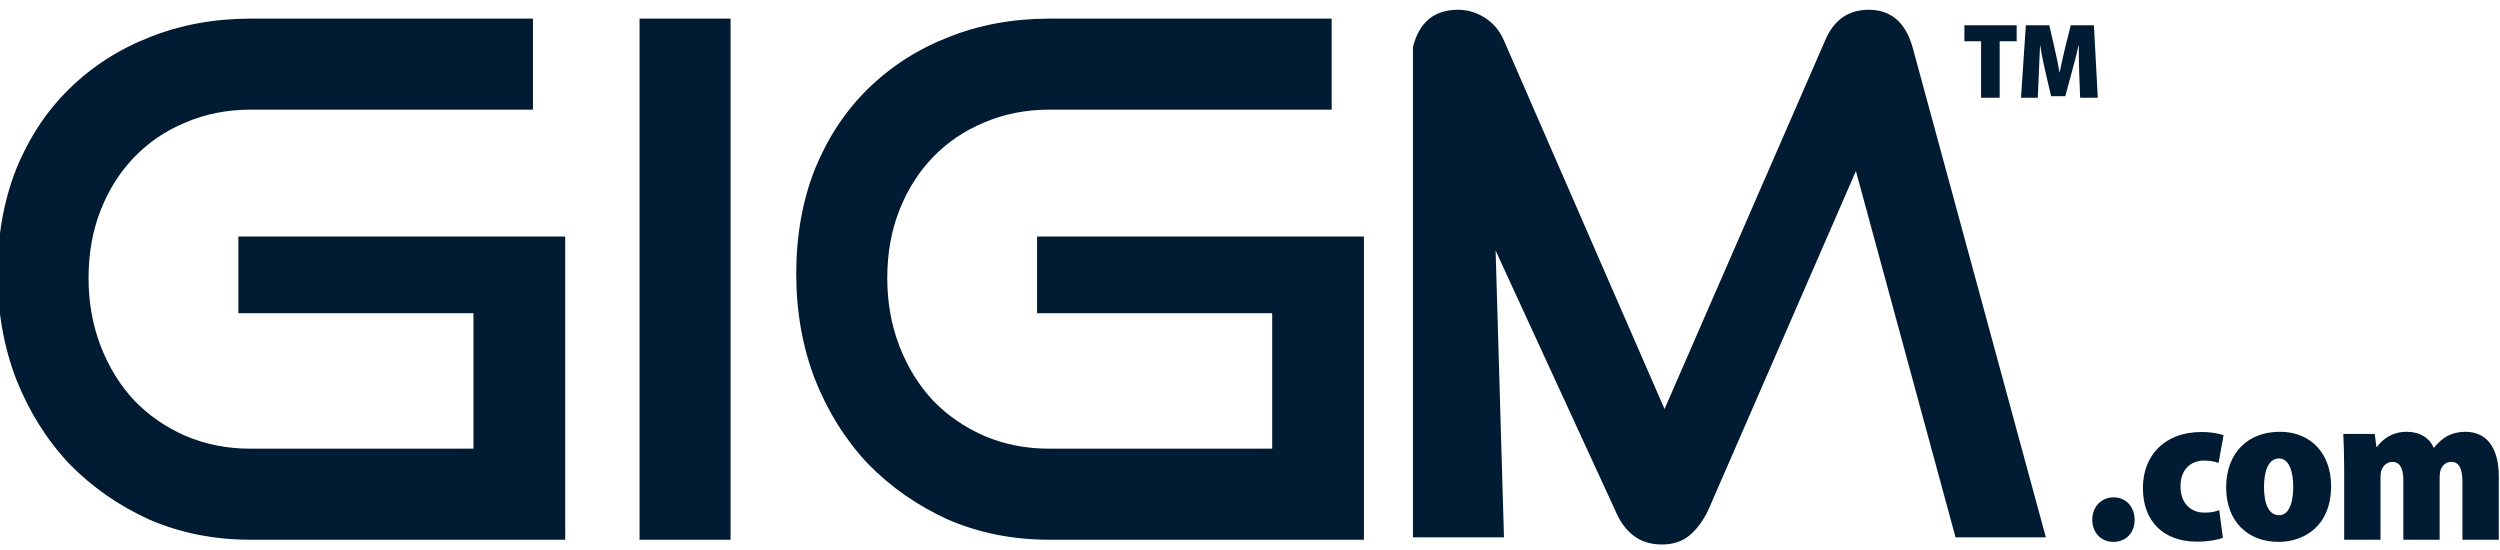 <?xml version="1.0" encoding="UTF-8"?>
<svg preserveAspectRatio="xMidYMid slice" xmlns="http://www.w3.org/2000/svg" width="300px" height="66px" viewBox="0 0 165 36" fill="none">
  <path fill-rule="evenodd" clip-rule="evenodd" d="M128.681 35.171L122.16 11.196L112.495 33.388C112.151 34.107 111.729 34.67 111.228 35.077C110.759 35.452 110.165 35.64 109.445 35.64C108.038 35.64 107.021 34.889 106.396 33.388L98.577 16.404L99.124 35.171H93.165V3.08C93.572 1.453 94.557 0.64 96.121 0.64C96.746 0.64 97.325 0.812 97.857 1.156C98.42 1.5 98.842 2.001 99.124 2.657L109.633 26.773L120.142 2.657C120.705 1.312 121.659 0.64 123.004 0.64C124.443 0.64 125.397 1.453 125.866 3.08L134.593 35.171H128.681ZM17.082 35.328C14.705 35.328 12.499 34.889 10.466 34.014C8.465 33.107 6.713 31.887 5.212 30.354C3.742 28.79 2.584 26.945 1.74 24.818C0.927 22.691 0.52 20.392 0.52 17.921C0.52 15.419 0.927 13.136 1.74 11.071C2.584 9.007 3.742 7.255 5.212 5.817C6.713 4.347 8.465 3.221 10.466 2.439C12.499 1.625 14.705 1.219 17.082 1.219H35.567V7.177H17.082C15.549 7.177 14.126 7.459 12.812 8.022C11.53 8.554 10.419 9.304 9.481 10.274C8.543 11.243 7.808 12.401 7.276 13.746C6.744 15.091 6.478 16.576 6.478 18.203C6.478 19.798 6.744 21.284 7.276 22.66C7.808 24.036 8.543 25.225 9.481 26.226C10.419 27.195 11.53 27.962 12.812 28.524C14.126 29.087 15.549 29.369 17.082 29.369H31.673V20.502H16.284V15.482H37.678V35.328H17.082ZM42.543 35.328V1.219H48.502V35.328H42.543ZM62.746 34.014C64.779 34.889 66.984 35.328 69.361 35.328H89.957V15.482H68.563V20.502H83.952V29.369H69.361C67.828 29.369 66.405 29.087 65.092 28.524C63.809 27.962 62.699 27.195 61.761 26.226C60.822 25.225 60.087 24.036 59.555 22.66C59.024 21.284 58.758 19.798 58.758 18.203C58.758 16.576 59.024 15.091 59.555 13.746C60.087 12.401 60.822 11.243 61.761 10.274C62.699 9.304 63.809 8.554 65.092 8.022C66.405 7.459 67.828 7.177 69.361 7.177H87.846V1.219H69.361C66.984 1.219 64.779 1.625 62.746 2.439C60.744 3.221 58.992 4.347 57.491 5.817C56.021 7.255 54.864 9.007 54.019 11.071C53.206 13.136 52.799 15.419 52.799 17.921C52.799 20.392 53.206 22.691 54.019 24.818C54.864 26.945 56.021 28.79 57.491 30.354C58.992 31.887 60.744 33.107 62.746 34.014ZM153.263 31.808C153.263 34.455 151.475 35.468 149.828 35.468H149.814C147.816 35.468 146.394 34.131 146.394 31.907C146.394 29.627 147.83 28.262 149.913 28.262C151.968 28.262 153.263 29.725 153.263 31.808ZM148.871 31.865C148.871 32.949 149.167 33.723 149.856 33.723H149.87C150.49 33.723 150.785 32.934 150.785 31.865C150.785 30.922 150.532 30.007 149.856 30.007C149.11 30.007 148.871 30.95 148.871 31.865ZM145.94 33.385C145.659 33.511 145.349 33.554 144.969 33.554C144.097 33.554 143.407 32.963 143.407 31.837C143.393 30.795 144.026 30.148 144.941 30.148C145.377 30.148 145.673 30.218 145.898 30.302L146.222 28.487C145.828 28.346 145.279 28.276 144.8 28.276C142.295 28.276 140.944 29.88 140.944 31.935C140.944 34.159 142.323 35.454 144.491 35.454C145.194 35.454 145.842 35.341 146.18 35.201L145.94 33.385ZM139.009 35.468C139.84 35.468 140.403 34.877 140.403 34.018C140.389 33.132 139.812 32.554 139.023 32.554C138.235 32.554 137.63 33.16 137.63 34.018C137.63 34.877 138.221 35.468 138.995 35.468H139.009ZM154.119 35.327H156.498V31.259C156.498 31.076 156.512 30.894 156.568 30.753C156.681 30.5 156.892 30.232 157.272 30.232C157.821 30.232 157.99 30.767 157.99 31.414V35.327H160.368V31.259C160.368 31.105 160.382 30.894 160.425 30.781C160.537 30.457 160.777 30.232 161.143 30.232C161.663 30.232 161.86 30.739 161.86 31.555V35.327H164.239V31.189C164.239 29.359 163.493 28.262 162.043 28.262C161.607 28.262 161.227 28.36 160.889 28.529C160.551 28.712 160.256 28.979 160.002 29.303H159.974C159.707 28.67 159.073 28.262 158.215 28.262C157.159 28.262 156.554 28.853 156.273 29.247H156.23L156.118 28.402H154.063C154.091 29.064 154.119 29.852 154.119 30.711V35.327ZM131.57 6.395H130.352V2.7H129.261V1.652H132.682V2.7H131.57V6.395ZM137.991 6.395H136.837L136.774 4.755C136.76 4.27 136.746 3.65 136.746 2.982H136.725C136.605 3.573 136.422 4.249 136.295 4.699L135.866 6.297H134.937L134.564 4.706C134.458 4.256 134.318 3.587 134.226 2.982H134.212C134.192 3.423 134.172 3.89 134.154 4.297L134.154 4.303L134.135 4.755L134.064 6.395H132.966L133.283 1.652H134.817L135.127 2.996C135.254 3.545 135.387 4.15 135.479 4.72H135.5C135.613 4.157 135.76 3.517 135.887 2.989L136.225 1.652H137.738L137.991 6.395Z" fill="#011B33"></path>
</svg>
